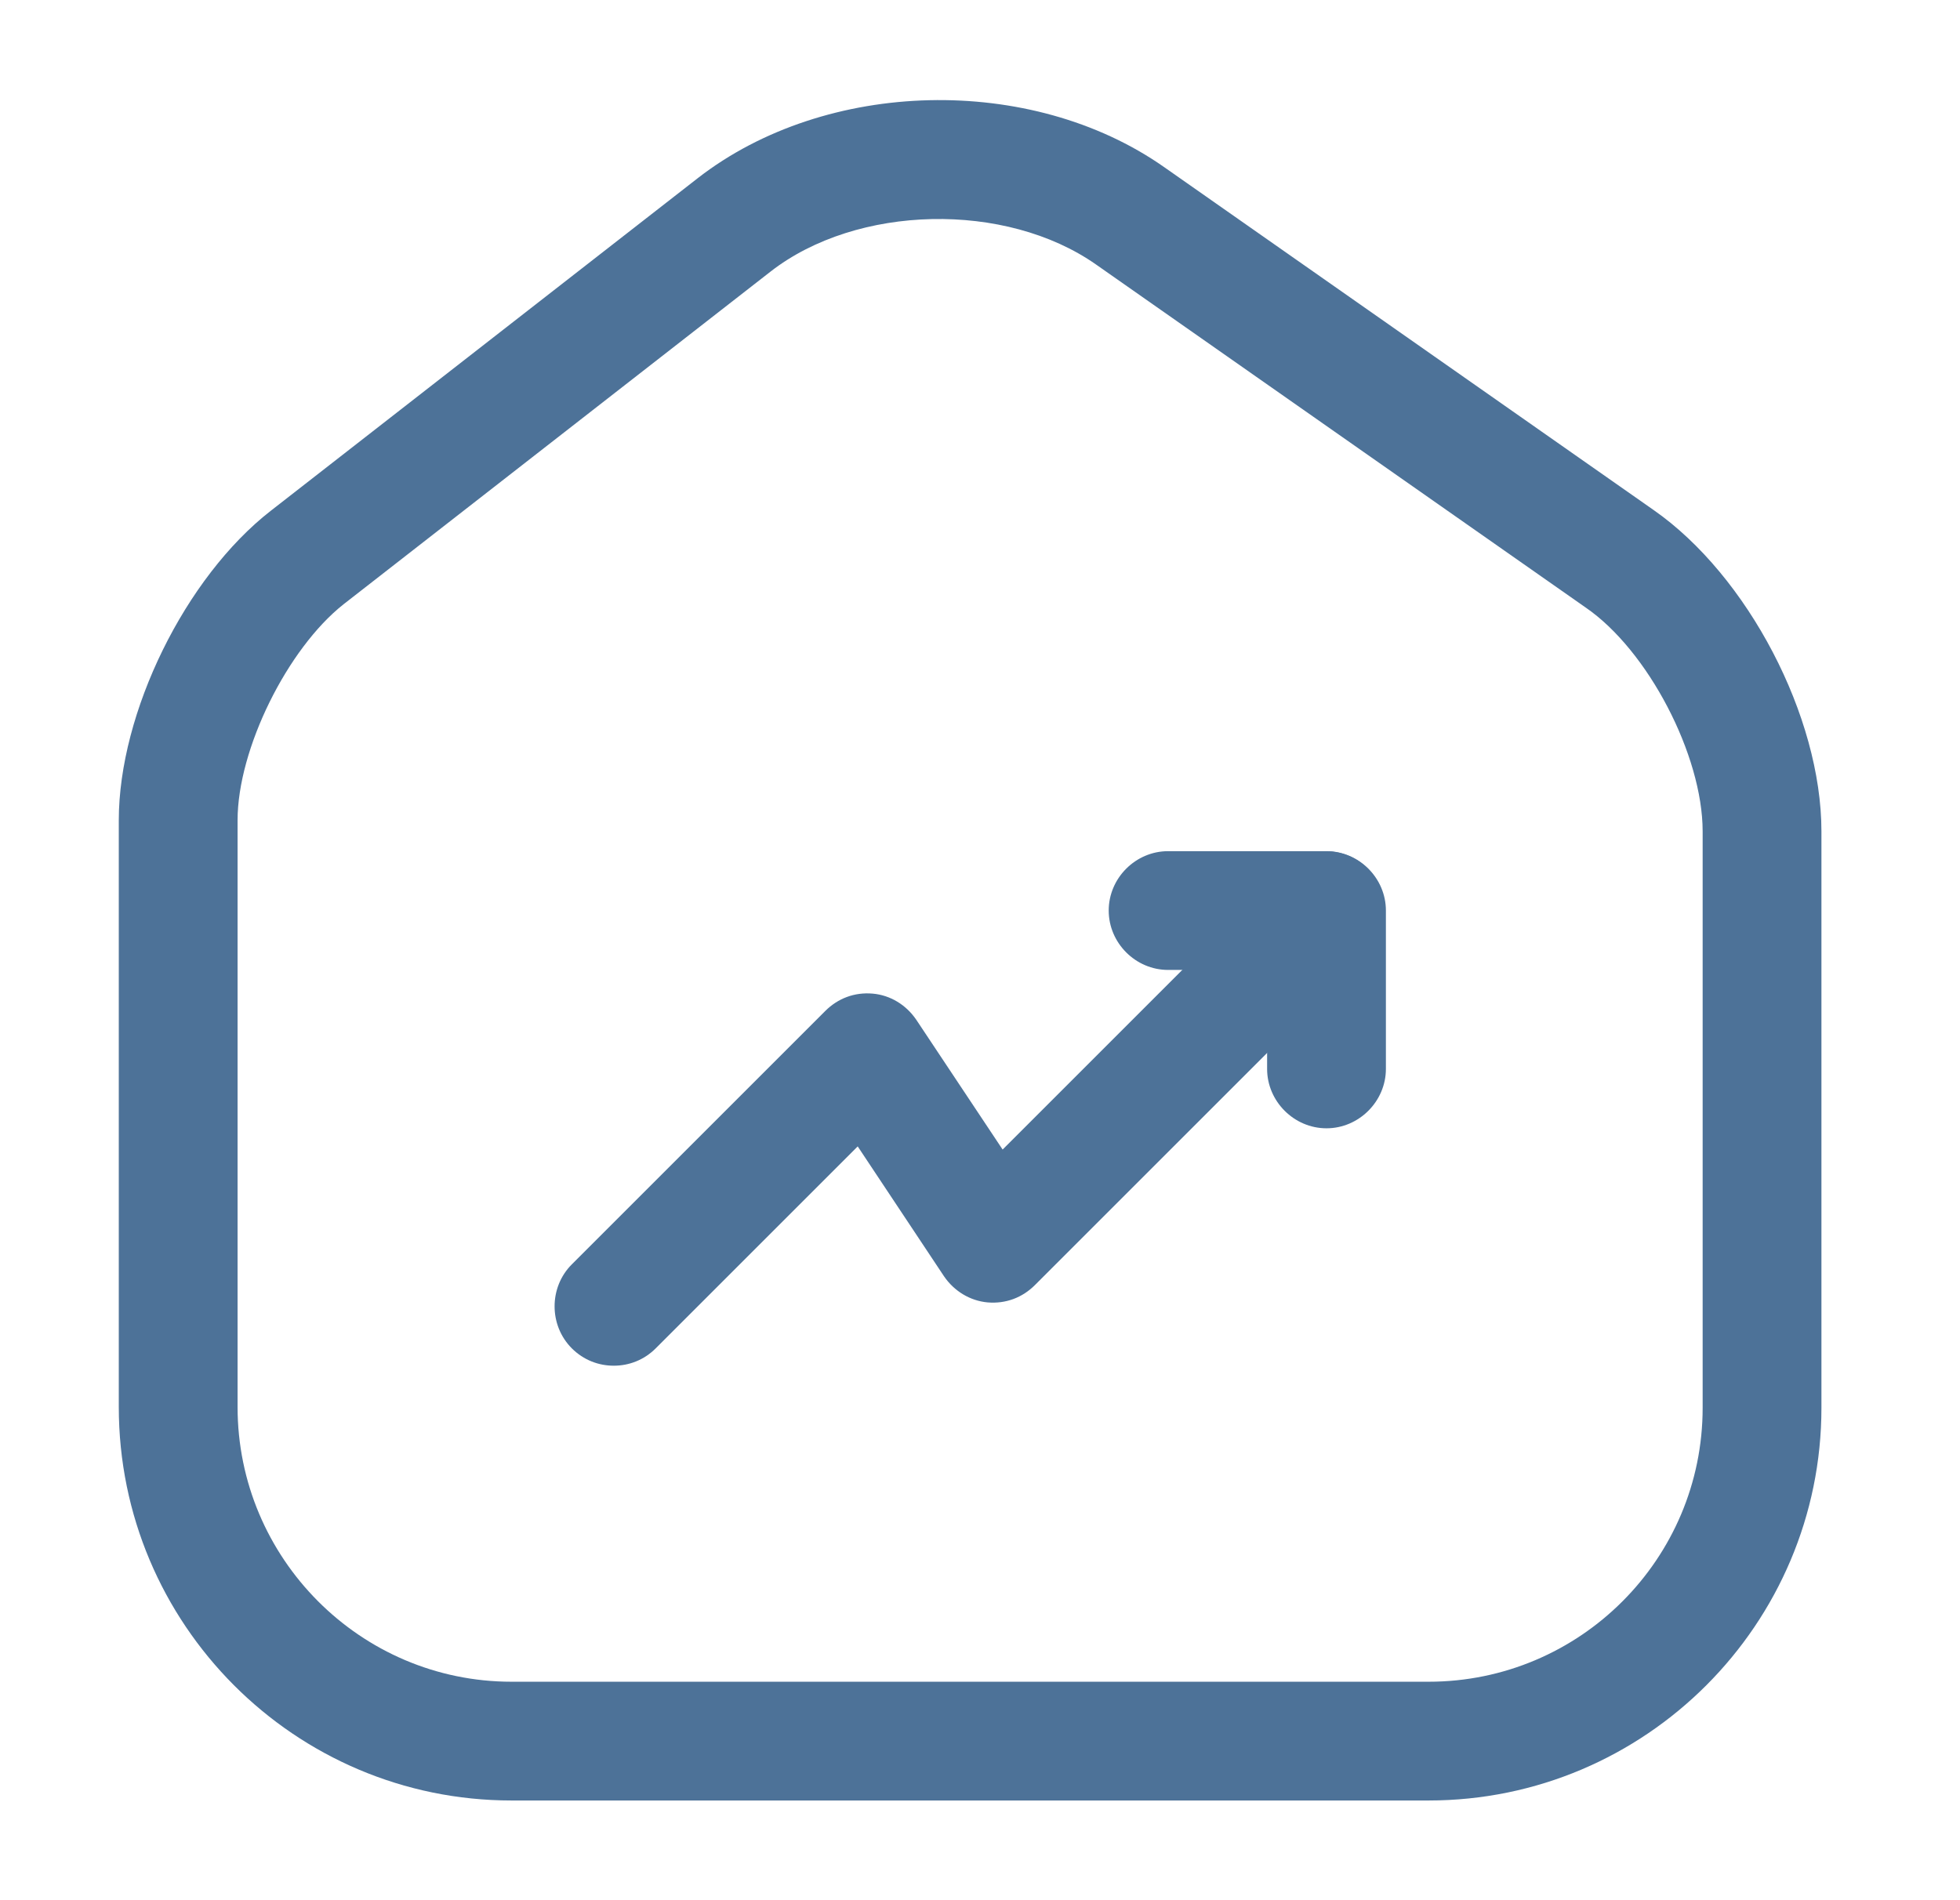 <svg width="33" height="32" viewBox="0 0 33 32" fill="none" xmlns="http://www.w3.org/2000/svg">
<path d="M24.053 30.321H8.613C4.96 30.321 2 27.348 2 23.694V13.814C2 12.001 3.12 9.721 4.56 8.601L11.747 3.001C13.907 1.321 17.36 1.241 19.6 2.814L27.84 8.588C29.427 9.694 30.667 12.068 30.667 14.001V23.708C30.667 27.348 27.707 30.321 24.053 30.321ZM12.973 4.574L5.787 10.174C4.84 10.921 4 12.614 4 13.814V23.694C4 26.241 6.067 28.321 8.613 28.321H24.053C26.6 28.321 28.667 26.254 28.667 23.708V14.001C28.667 12.721 27.747 10.948 26.693 10.228L18.453 4.454C16.933 3.388 14.427 3.441 12.973 4.574Z" fill="#4D7298"/>
<path d="M10.334 22.999C10.081 22.999 9.827 22.906 9.627 22.706C9.241 22.319 9.241 21.679 9.627 21.293L13.894 17.026C14.107 16.813 14.387 16.706 14.694 16.733C14.987 16.759 15.254 16.919 15.427 17.173L16.881 19.359L21.614 14.626C22.001 14.239 22.641 14.239 23.027 14.626C23.414 15.013 23.414 15.653 23.027 16.039L17.427 21.639C17.214 21.853 16.934 21.959 16.627 21.933C16.334 21.906 16.067 21.746 15.894 21.493L14.441 19.306L11.041 22.706C10.841 22.906 10.587 22.999 10.334 22.999Z" fill="#4D7298"/>
<path d="M22.334 19.001C21.787 19.001 21.334 18.547 21.334 18.001V16.334H19.667C19.12 16.334 18.667 15.881 18.667 15.334C18.667 14.787 19.12 14.334 19.667 14.334H22.334C22.88 14.334 23.334 14.787 23.334 15.334V18.001C23.334 18.547 22.88 19.001 22.334 19.001Z" fill="#4D7298"/>
</svg>
